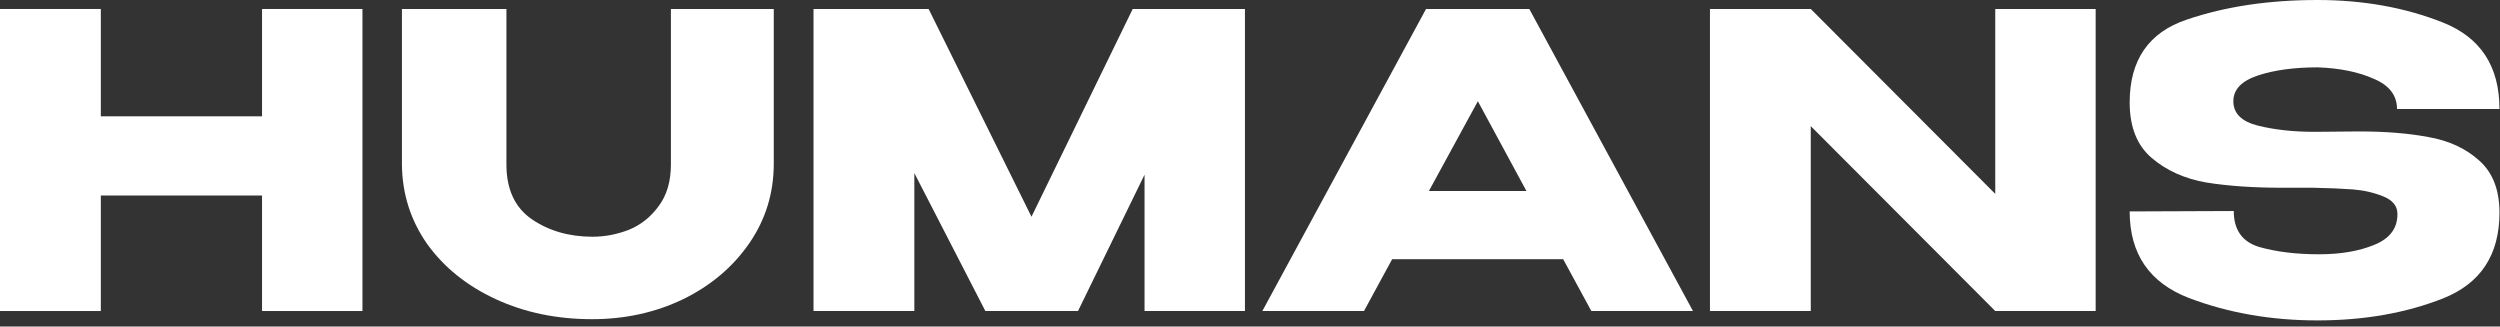 <?xml version="1.0" encoding="UTF-8"?>
<svg xmlns="http://www.w3.org/2000/svg" width="245" height="32" viewBox="0 0 245 32" fill="none">
  <rect x="0" y="0" width="245" height="32" fill="#333333" stroke="none"/>
  <g clip-path="url(#clip0_297_402)">
    <path d="M9.88 11.4H25.68V0.88H35.52V30.48H25.68V19.16H9.88V30.48H0V0.88H9.88V11.4Z" fill="white"></path>
    <path d="M65.749 0.88H75.829V16.04C75.829 18.92 75.029 21.52 73.429 23.84C71.829 26.16 69.669 27.987 66.949 29.32C64.229 30.627 61.256 31.28 58.029 31.28C54.562 31.28 51.416 30.627 48.589 29.32C45.762 28.013 43.522 26.213 41.869 23.92C40.242 21.6 39.416 19 39.389 16.12V0.88H49.629V16.12C49.629 18.547 50.456 20.333 52.109 21.48C53.789 22.627 55.776 23.2 58.069 23.2C59.269 23.2 60.456 22.973 61.629 22.52C62.802 22.04 63.776 21.267 64.549 20.2C65.349 19.133 65.749 17.773 65.749 16.12V0.88Z" fill="white"></path>
    <path d="M122.005 0.88V30.48H112.165V17.12L105.645 30.48H96.565L89.605 16.96V30.48H79.725V0.88H91.005L101.085 21.24L111.005 0.88H122.005Z" fill="white"></path>
    <path d="M165.911 30.48H155.951L153.191 25.4H136.431L133.671 30.48H123.711L139.751 0.88H149.871L165.911 30.48ZM144.831 9.92L140.031 18.72H149.591L144.831 9.92Z" fill="white"></path>
    <path d="M177.455 30.48H167.575V0.88L177.455 30.48ZM205.375 30.48H195.535H205.375ZM195.535 19V0.88H205.375V30.48H195.535L177.455 12.36V30.48H167.575V0.88H177.455L195.535 19Z" fill="white"></path>
    <path d="M231.188 12.88C233.801 12.88 236.081 13.067 238.028 13.44C240.001 13.787 241.641 14.547 242.948 15.72C244.281 16.893 244.948 18.6 244.948 20.84C244.948 24.973 243.108 27.773 239.428 29.24C235.774 30.68 231.668 31.4 227.108 31.4C222.574 31.4 218.374 30.667 214.508 29.2C210.641 27.707 208.708 24.88 208.708 20.72L218.908 20.68C218.908 22.52 219.734 23.693 221.388 24.2C223.068 24.68 225.028 24.92 227.268 24.92C229.374 24.92 231.174 24.613 232.668 24C234.188 23.387 234.948 22.387 234.948 21V20.96C234.948 20.187 234.481 19.613 233.548 19.24C232.614 18.867 231.614 18.64 230.548 18.56C229.481 18.48 228.201 18.427 226.708 18.4H223.708C220.828 18.4 218.321 18.227 216.188 17.88C214.081 17.507 212.308 16.707 210.868 15.48C209.428 14.253 208.708 12.44 208.708 10.04C208.708 5.88 210.574 3.173 214.308 1.92C218.068 0.64 222.334 0 227.108 0C231.588 0 235.681 0.733 239.388 2.2C243.094 3.667 244.948 6.493 244.948 10.68H234.908C234.908 9.347 234.148 8.36 232.628 7.72C231.134 7.053 229.308 6.68 227.148 6.6C224.828 6.6 222.868 6.867 221.268 7.4C219.668 7.933 218.868 8.773 218.868 9.92C218.868 11.12 219.681 11.92 221.308 12.32C222.934 12.72 224.774 12.92 226.828 12.92L231.188 12.88Z" fill="white"></path>
  </g>
  <defs>
    <clipPath id="clip0_297_402">
      <rect width="244.948" height="31.4" fill="white"></rect>
    </clipPath>
  </defs>
</svg>
